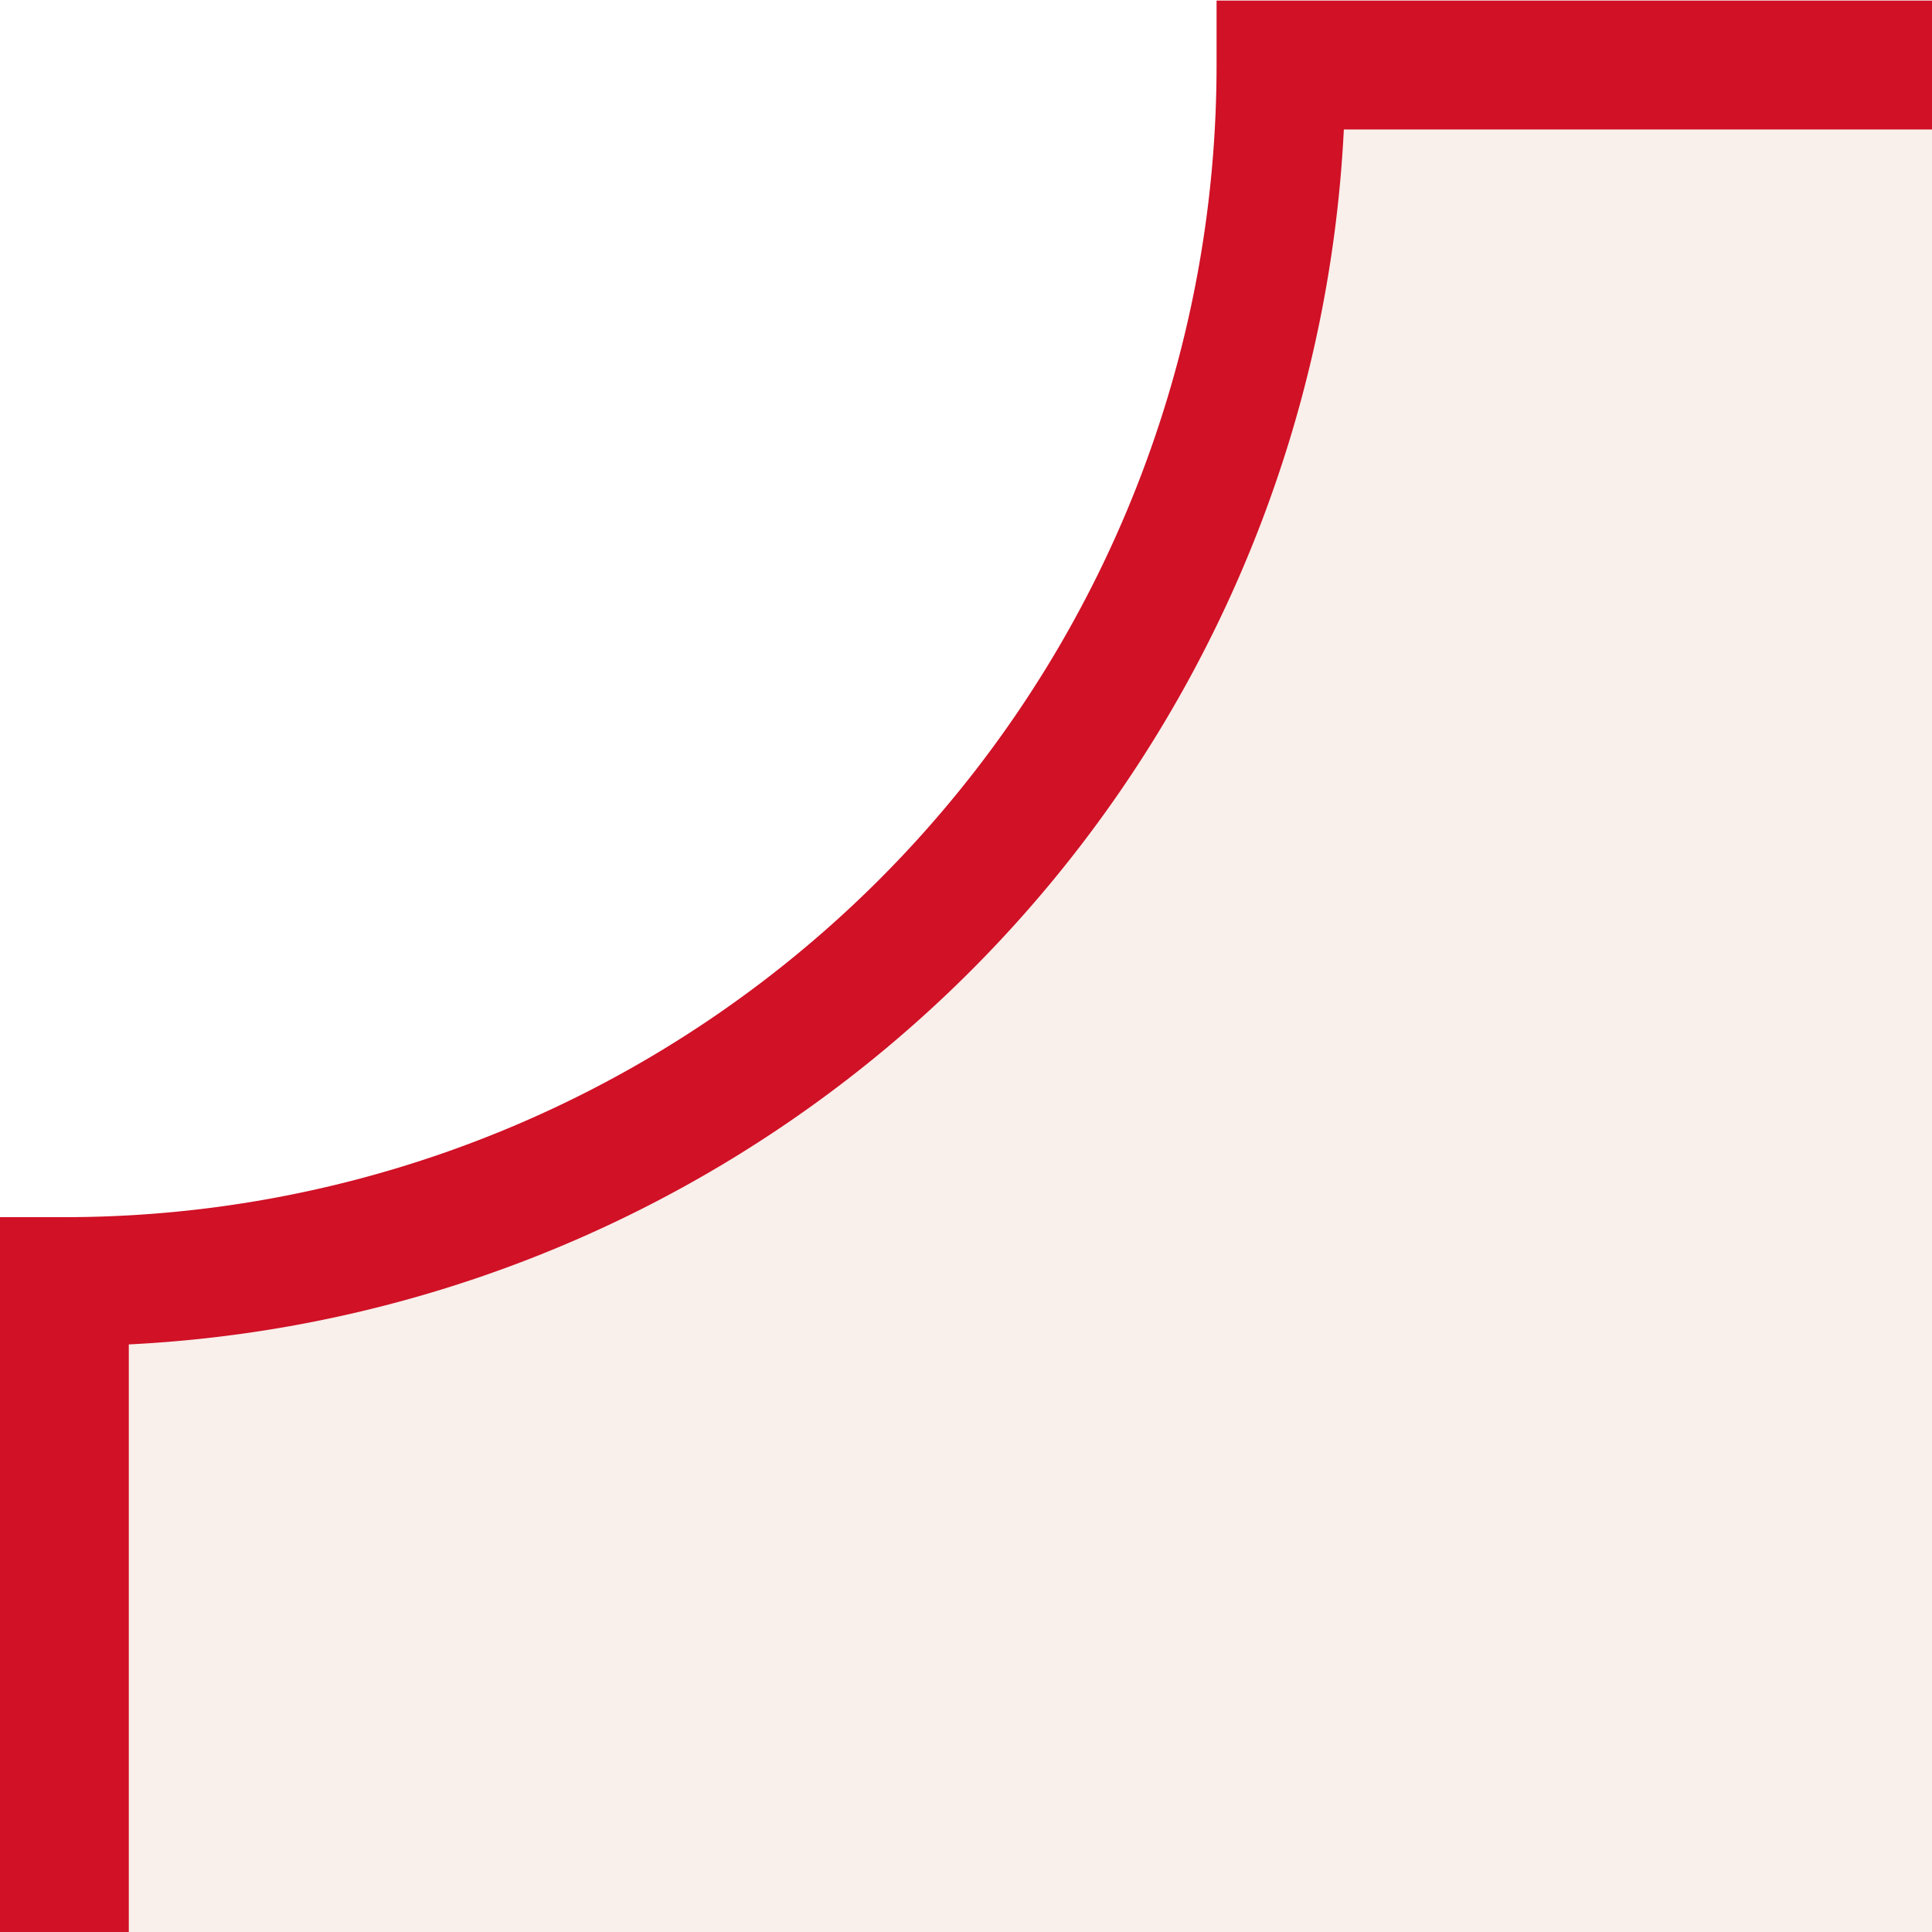 <svg xmlns="http://www.w3.org/2000/svg" width="30" height="30"><defs><clipPath id="a"><path data-name="長方形 498" transform="translate(-1970 4610)" fill="#fff" opacity=".344" d="M0 0h30v30H0z"/></clipPath></defs><g data-name="グループ 1520"><path data-name="長方形 499" fill="#fff" d="M0 0h30v30H0z"/><g data-name="マスクグループ 1" transform="translate(1970 -4610)" clip-path="url(#a)"><path data-name="パス 11009" d="M-1029.891 4721.01h-921.218a18.891 18.891 0 0 0-18.891-18.891V4629.9a18.891 18.891 0 0 0 18.891-18.891h921.218A18.891 18.891 0 0 0-1011 4629.9v72.218a18.891 18.891 0 0 0-18.891 18.892Z" fill="#f9efeb"/><path data-name="パス 11009 - アウトライン" d="M-1027.891 4722.01h-923.218v-1a17.891 17.891 0 0 0-17.891-17.891h-1V4628.9h1a17.89 17.89 0 0 0 17.891-17.891v-1h923.218v1A17.89 17.89 0 0 0-1010 4628.9h1v74.218h-1a17.891 17.891 0 0 0-17.891 17.891Zm-921.242-2h919.267a19.875 19.875 0 0 1 18.866-18.866v-70.267a19.875 19.875 0 0 1-18.867-18.867h-919.266a19.875 19.875 0 0 1-18.867 18.866v70.267a19.875 19.875 0 0 1 18.867 18.866Z" fill="#d01126"/></g></g></svg>